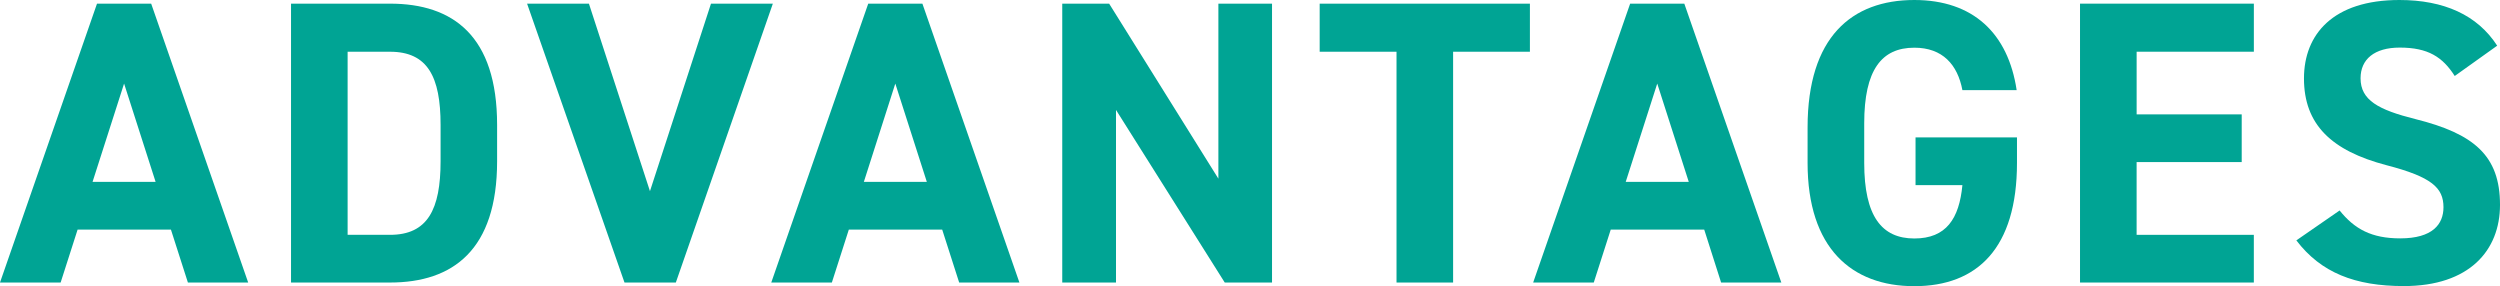 <svg xmlns="http://www.w3.org/2000/svg" viewBox="0 0 1144.22 130.98"><defs><style>.cls-1{fill:#00a494;}</style></defs><g id="レイヤー_2" data-name="レイヤー 2"><g id="アウトライン化"><path class="cls-1" d="M0,129.31,44.4,1.67H69.19l44.4,127.64H86l-7.77-24.23H35.52l-7.77,24.23ZM42.36,83.25H71.22l-14.43-45Z"/><path class="cls-1" d="M133.2,129.31V1.67h45.32c28.86,0,49,14.79,49,55.49V73.81c0,40.52-20.17,55.5-49,55.5Zm68.45-55.5V57.16c0-22-5.92-33.48-23.13-33.48H159.1v83.8h19.42C195.73,107.48,201.65,95.83,201.65,73.81Z"/><path class="cls-1" d="M269.54,1.67,297.48,87.5,325.41,1.67h28.31l-44.4,127.64h-23.5L241.24,1.67Z"/><path class="cls-1" d="M353,129.31,397.38,1.67h24.79l44.4,127.64H439l-7.77-24.23H388.5l-7.77,24.23Zm42.37-46.06H424.2l-14.43-45Z"/><path class="cls-1" d="M582.19,1.67V129.31H560.55l-49.77-79v79h-24.6V1.67h21.46l50,80.1V1.67Z"/><path class="cls-1" d="M700.22,1.67v22H665.07V129.31h-25.9V23.68H604v-22Z"/><path class="cls-1" d="M701.71,129.31,746.1,1.67h24.79l44.4,127.64H787.73L780,105.08H737.22l-7.77,24.23Zm42.36-46.06h28.86l-14.43-45Z"/><path class="cls-1" d="M923.15,62.9V74.55c0,39-18.13,56.43-47,56.43-28.67,0-48.84-17.39-48.84-56.43V58.27C827.32,17,847.49,0,876.16,0,903,0,919.08,15.17,923,41.25H898.17c-2.21-11.65-9.06-19.42-22-19.42-15,0-22.94,10.17-22.94,34.59V74.55c0,24.42,8,34.6,22.94,34.6,14.61,0,20.53-9.07,22-24.42H876.72V62.9Z"/><path class="cls-1" d="M1031.56,1.67v22H977.91V52.35H1026V74.18h-48.1v33.3h53.65v21.83H952V1.67Z"/><path class="cls-1" d="M1123.5,34.78c-5.55-8.7-12.21-13-25.16-13-11.65,0-17.94,5.36-17.94,14.06,0,10,8.14,14.43,25.16,18.68,26.64,6.66,38.66,16.65,38.66,39.22,0,20.91-14.06,37.19-44,37.19-22.38,0-37.92-6.11-49.21-20.91l19.8-13.69c6.84,8.51,14.61,12.77,27.75,12.77,14.8,0,19.79-6.48,19.79-14.25,0-8.88-5.36-13.87-26.08-19.24C1067.08,69,1054.5,57,1054.5,35.89c0-20.17,13.32-35.89,43.66-35.89,20.35,0,35.7,6.84,44.77,20.91Z"/></g></g></svg>
